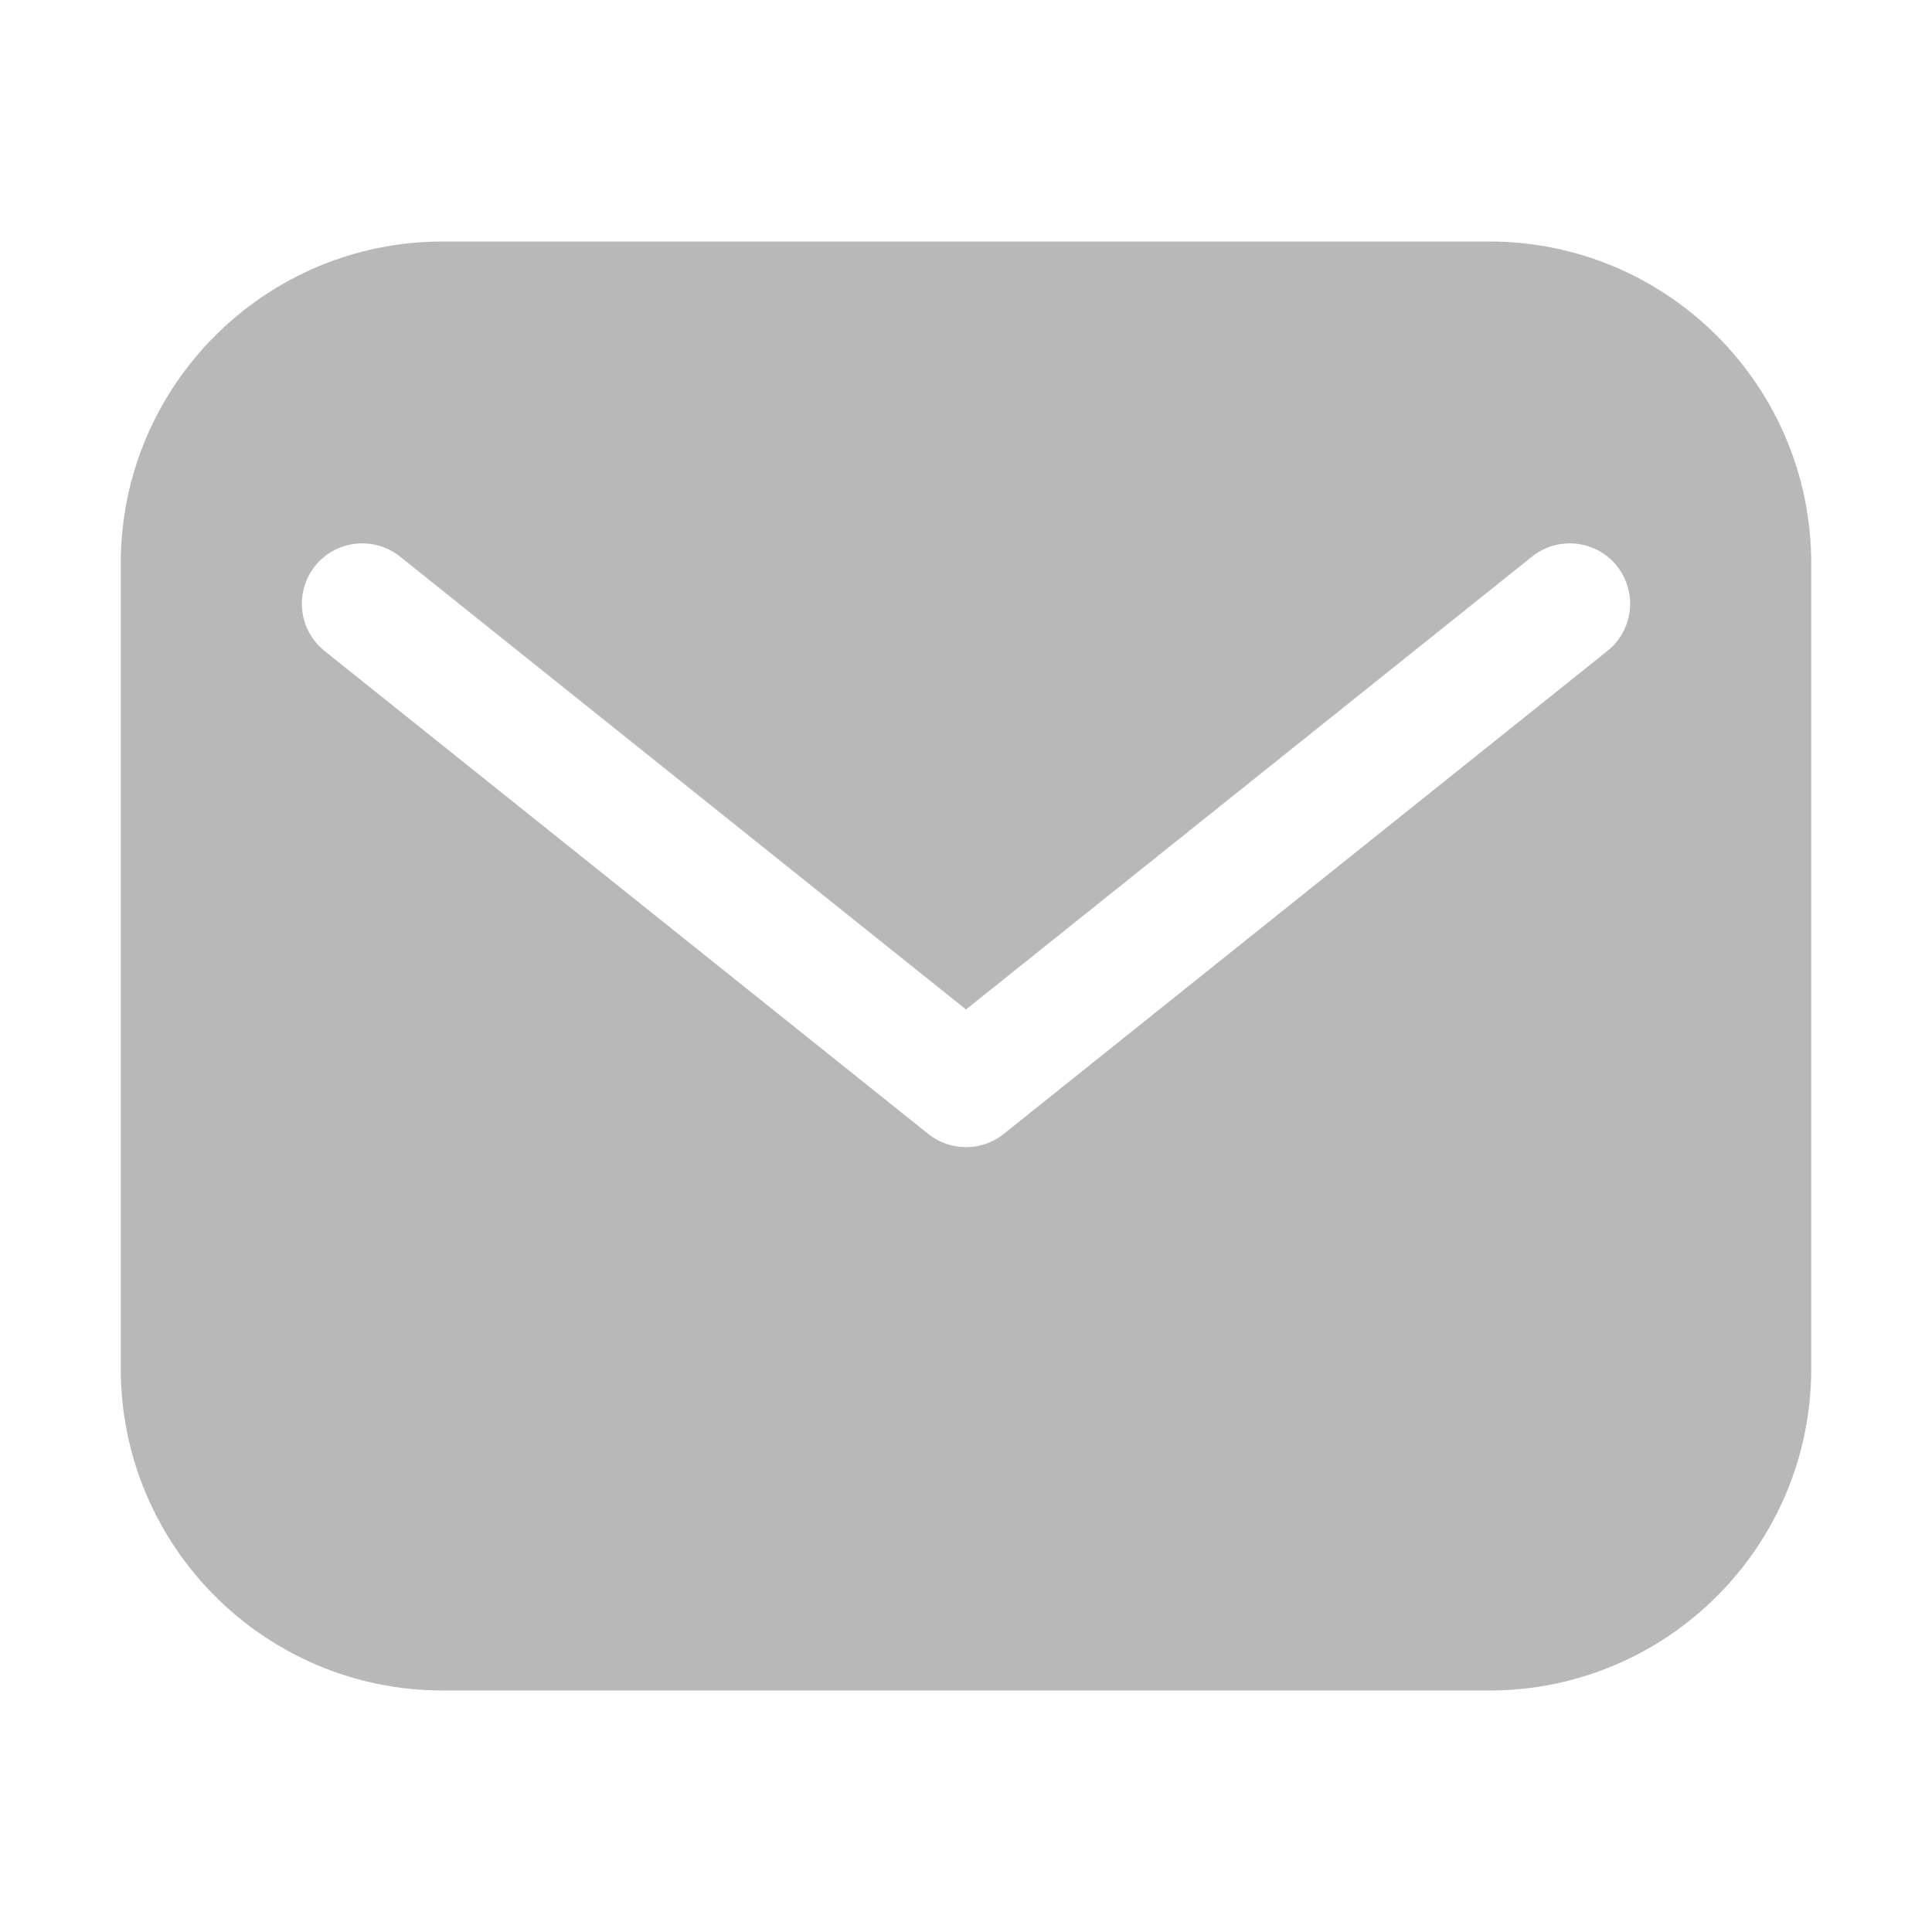 <svg width="24" height="24" viewBox="0 0 24 24" fill="none" xmlns="http://www.w3.org/2000/svg">
<mask id="mask0" mask-type="alpha" maskUnits="userSpaceOnUse" x="0" y="0" width="24" height="24">
<rect width="24" height="24" fill="white"/>
</mask>
<g mask="url(#mask0)">
<path fill-rule="evenodd" clip-rule="evenodd" d="M1.5 17C1.5 19.209 3.291 21 5.5 21H18.5C20.709 21 22.5 19.209 22.5 17V7C22.5 4.791 20.709 3 18.5 3H5.5C3.291 3 1.5 4.791 1.5 7V17ZM4.969 6.914C4.645 6.656 4.173 6.708 3.914 7.031C3.656 7.355 3.708 7.827 4.031 8.086L11.531 14.086C11.805 14.305 12.195 14.305 12.469 14.086L19.968 8.086C20.292 7.827 20.344 7.355 20.086 7.031C19.827 6.708 19.355 6.656 19.032 6.914L12 12.54L4.969 6.914Z" fill="#B8B8B8"/>
</g>
</svg>
